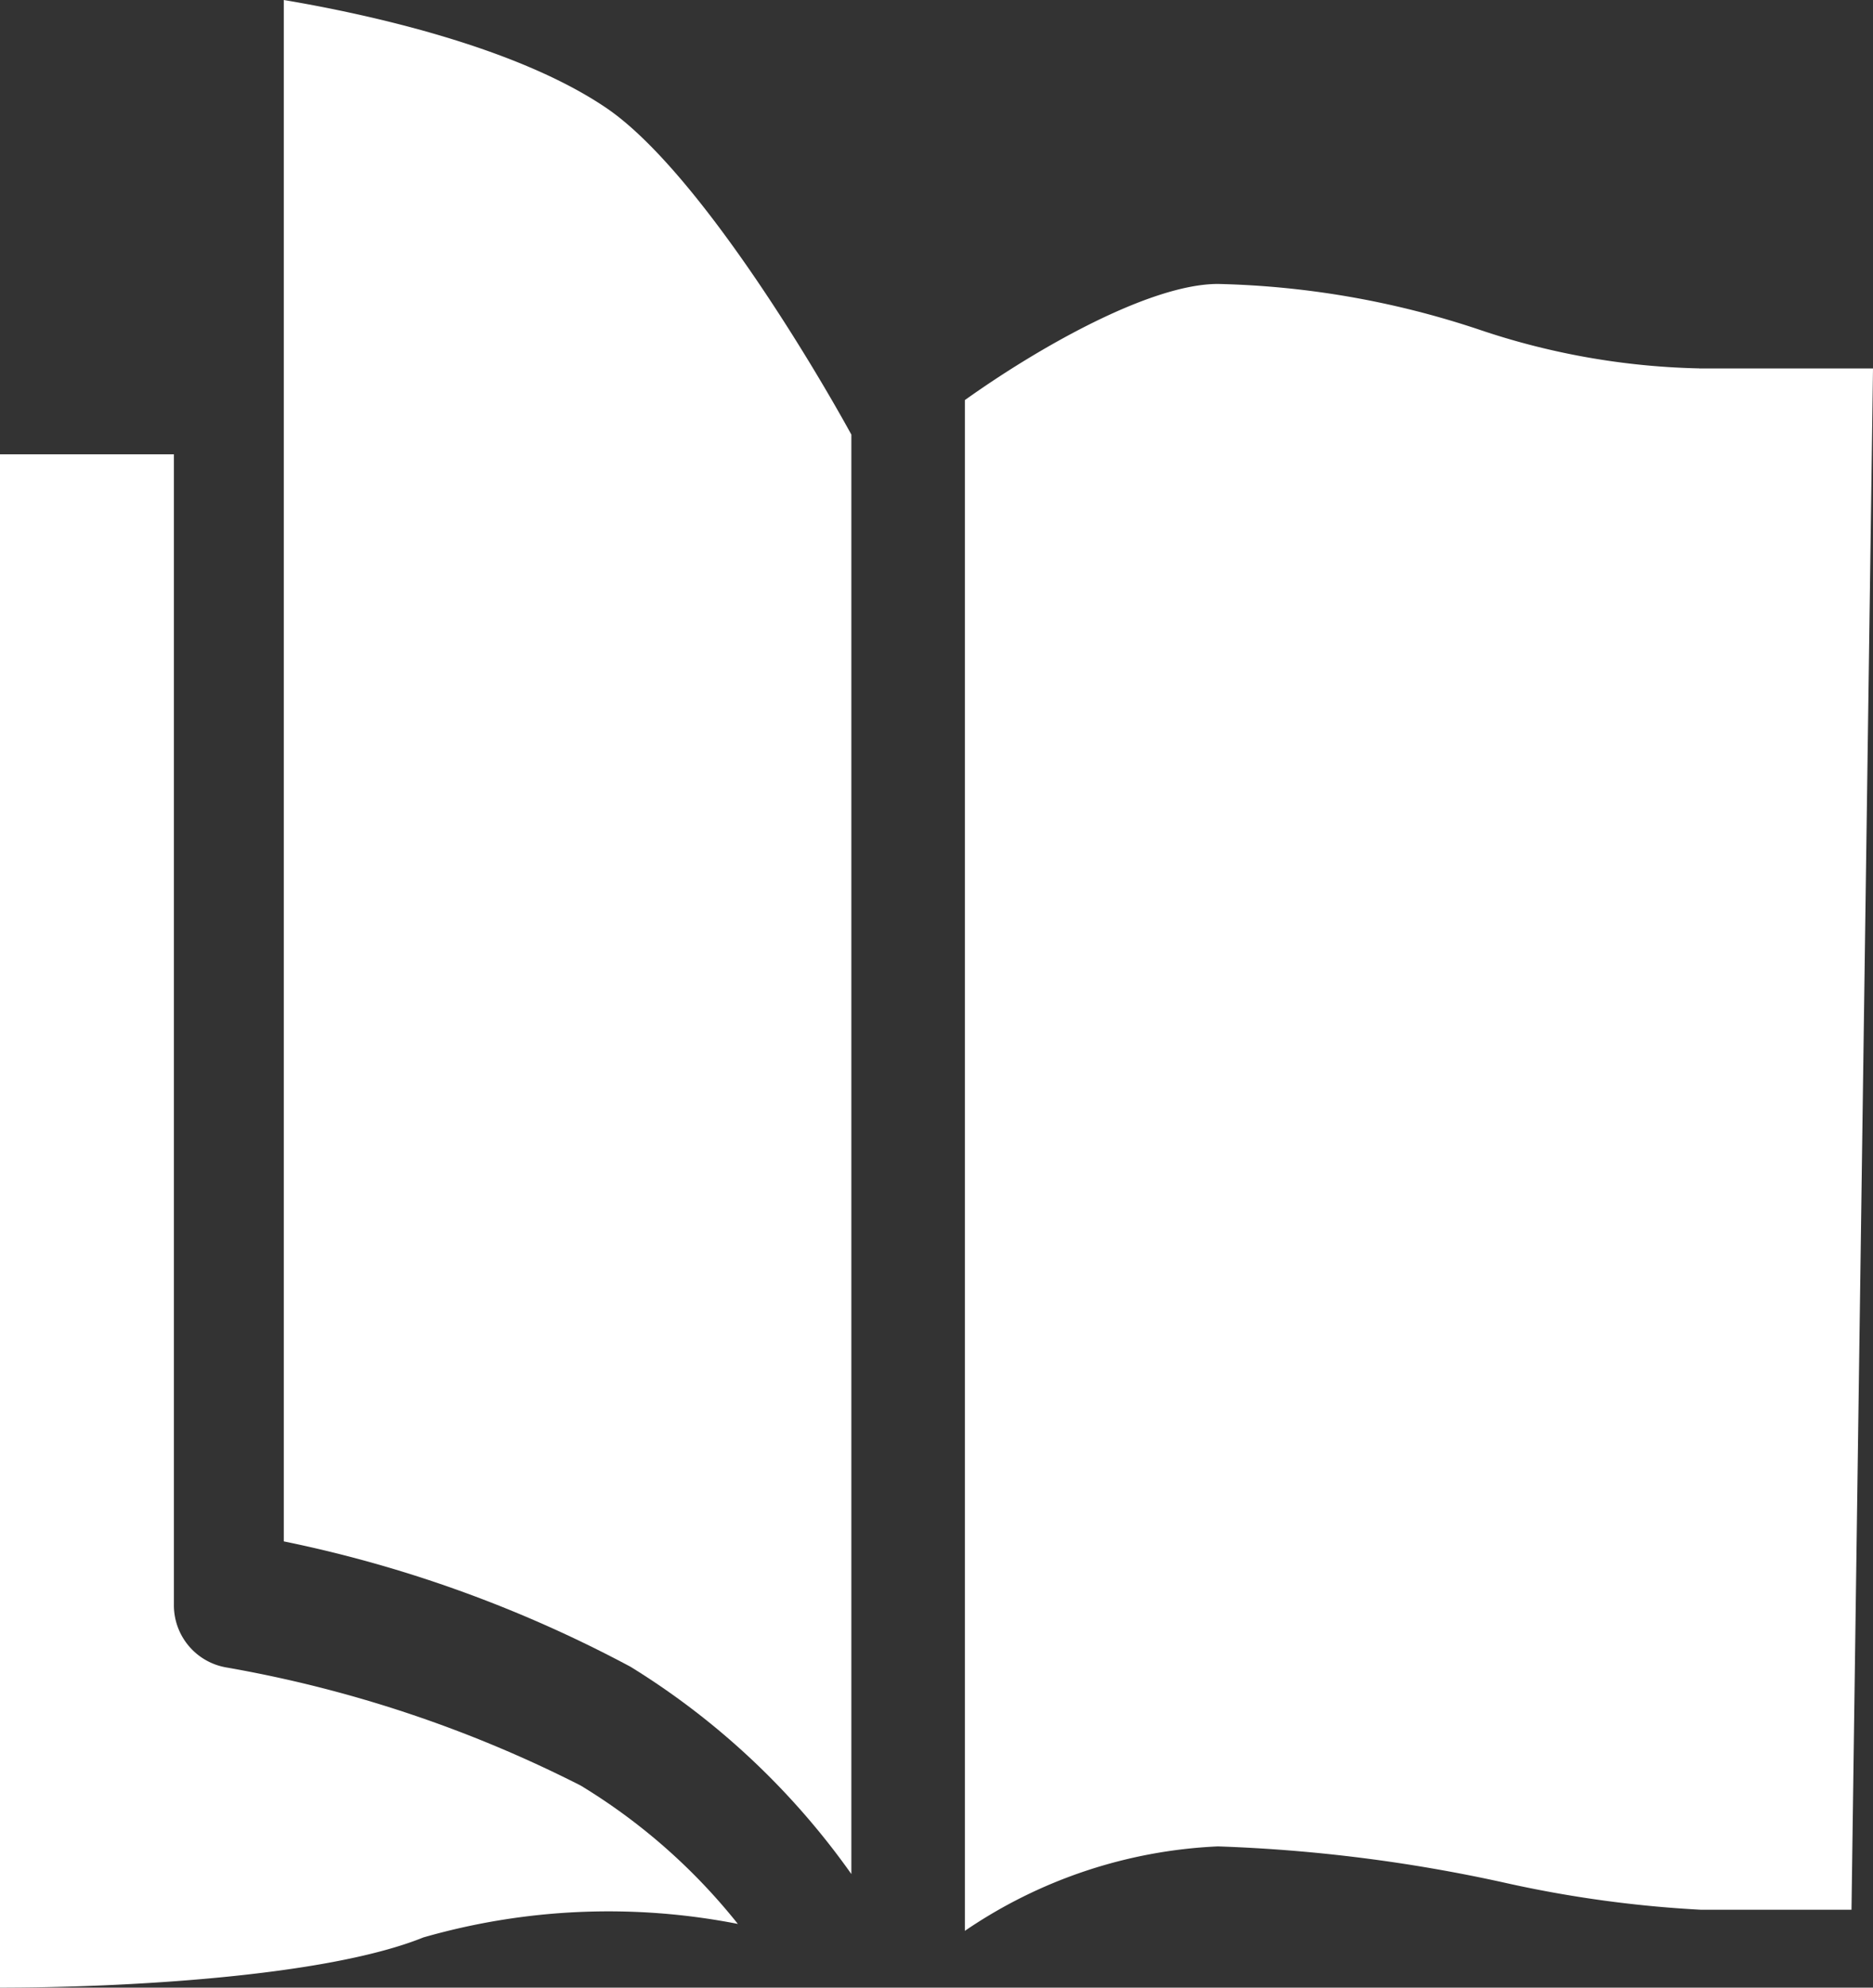<svg width="33" height="35" viewBox="0 0 33 35" xmlns="http://www.w3.org/2000/svg"><rect x="0" y="0" width="33" height="35" fill="#333333" stroke="none"/><title>oral-health-icon</title><g fill="#FFF"><path d="M29.938 6.487a12.924 12.924 0 0 1-3.901-.691A15.598 15.598 0 0 0 21.459 5C20.255 5 18.27 6.138 17 7.045V34a8.587 8.587 0 0 1 4.459-1.487c1.7.058 3.392.272 5.053.64 1.134.254 2.288.413 3.449.475h2.66L33 6.488h-3.062zM10.23 31.441a22.178 22.178 0 0 0-6.247-2.08 1.111 1.111 0 0 1-.919-1.115V8H0v27c2.124 0 5.732-.186 7.459-.884A11.83 11.83 0 0 1 13 33.878a10.492 10.492 0 0 0-2.77-2.437z"/><path d="M10.681 1.9C9.09.822 6.481.249 5 0v27.142c2.13.435 4.188 1.18 6.111 2.209A13.337 13.337 0 0 1 15 33V7.653c-.8-1.456-2.785-4.713-4.319-5.753z"/></g></svg>